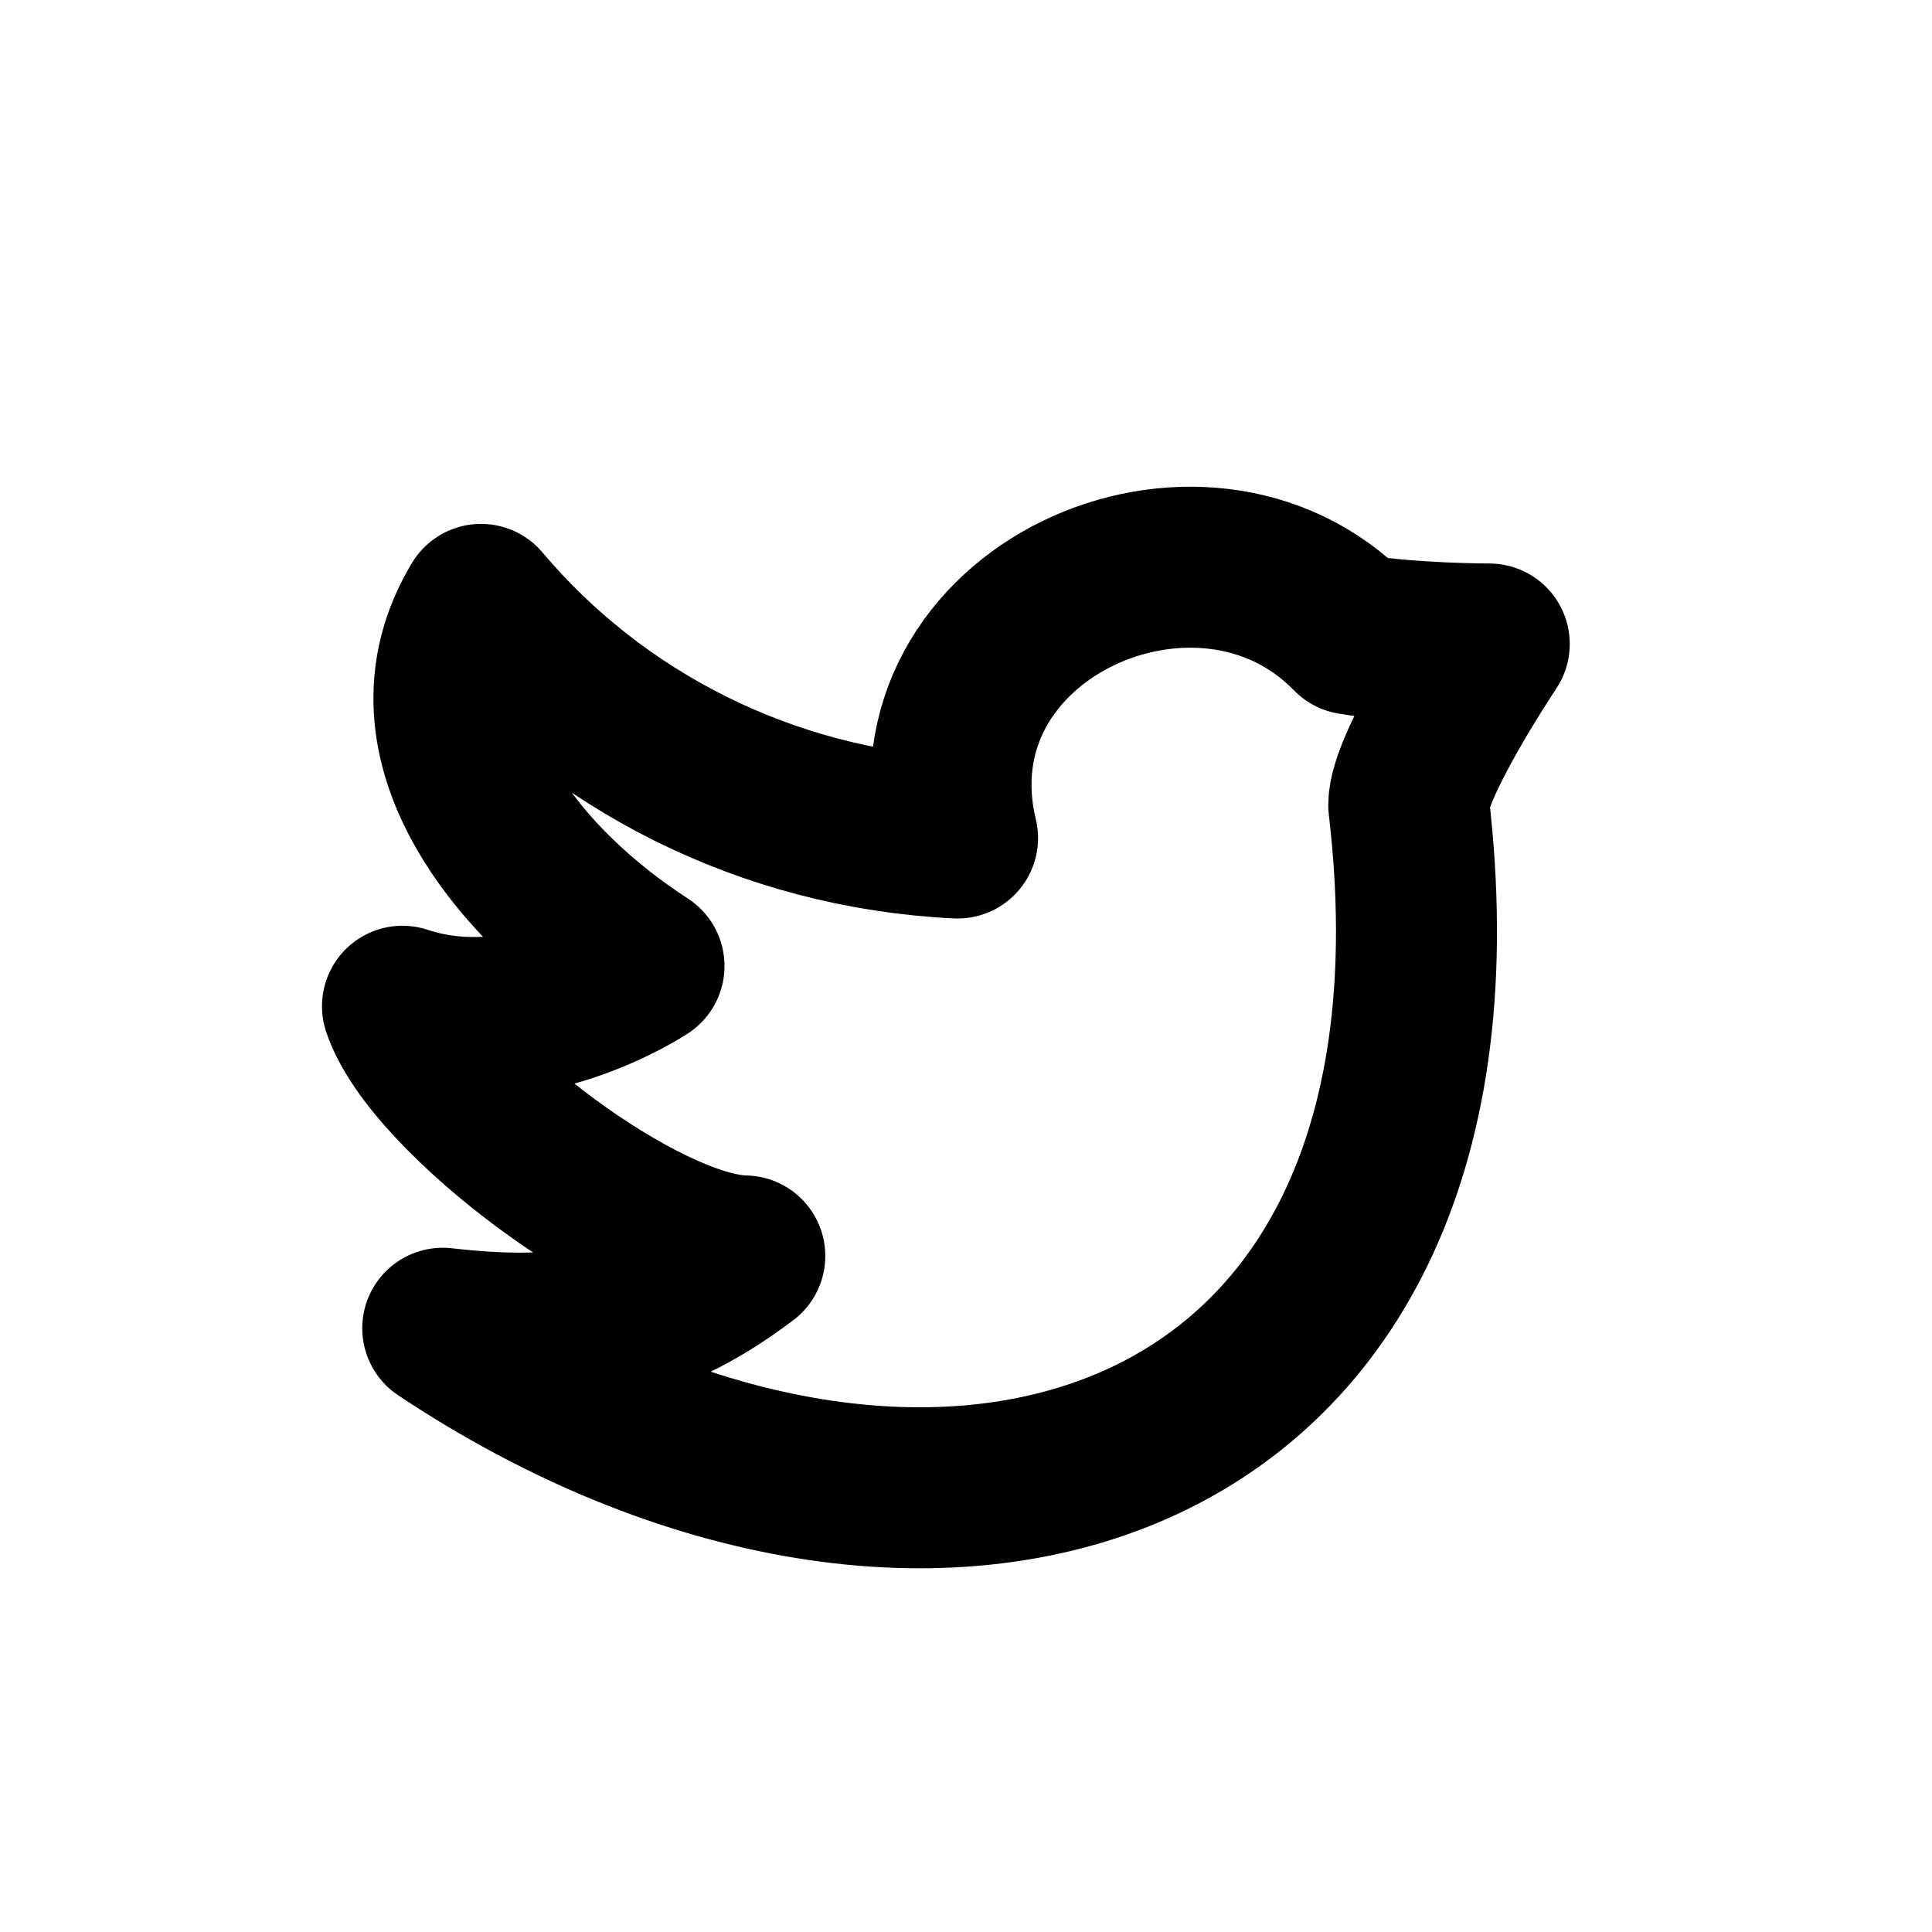 <svg width="24" height="24" viewBox="0 0 24 24" fill="none" xmlns="http://www.w3.org/2000/svg">
<path d="M16.789 7.877C17.5 8 18.5 8 18.5 8C18.5 8 17.5 9.5 17.5 10C18.5 18.5 11.5 20.5 5.5 16.5C7 16.671 8.046 16.516 9.252 15.602C7.995 15.58 5.365 13.603 5 12.5C6.5 13 8 12 8 12C6.521 11.045 4.93 9.241 5.975 7.508C7.391 9.188 9.508 10.294 11.895 10.41C11.22 7.608 14.922 5.953 16.789 7.877Z" stroke="black" stroke-width="2" stroke-linejoin="round"/>
</svg>
